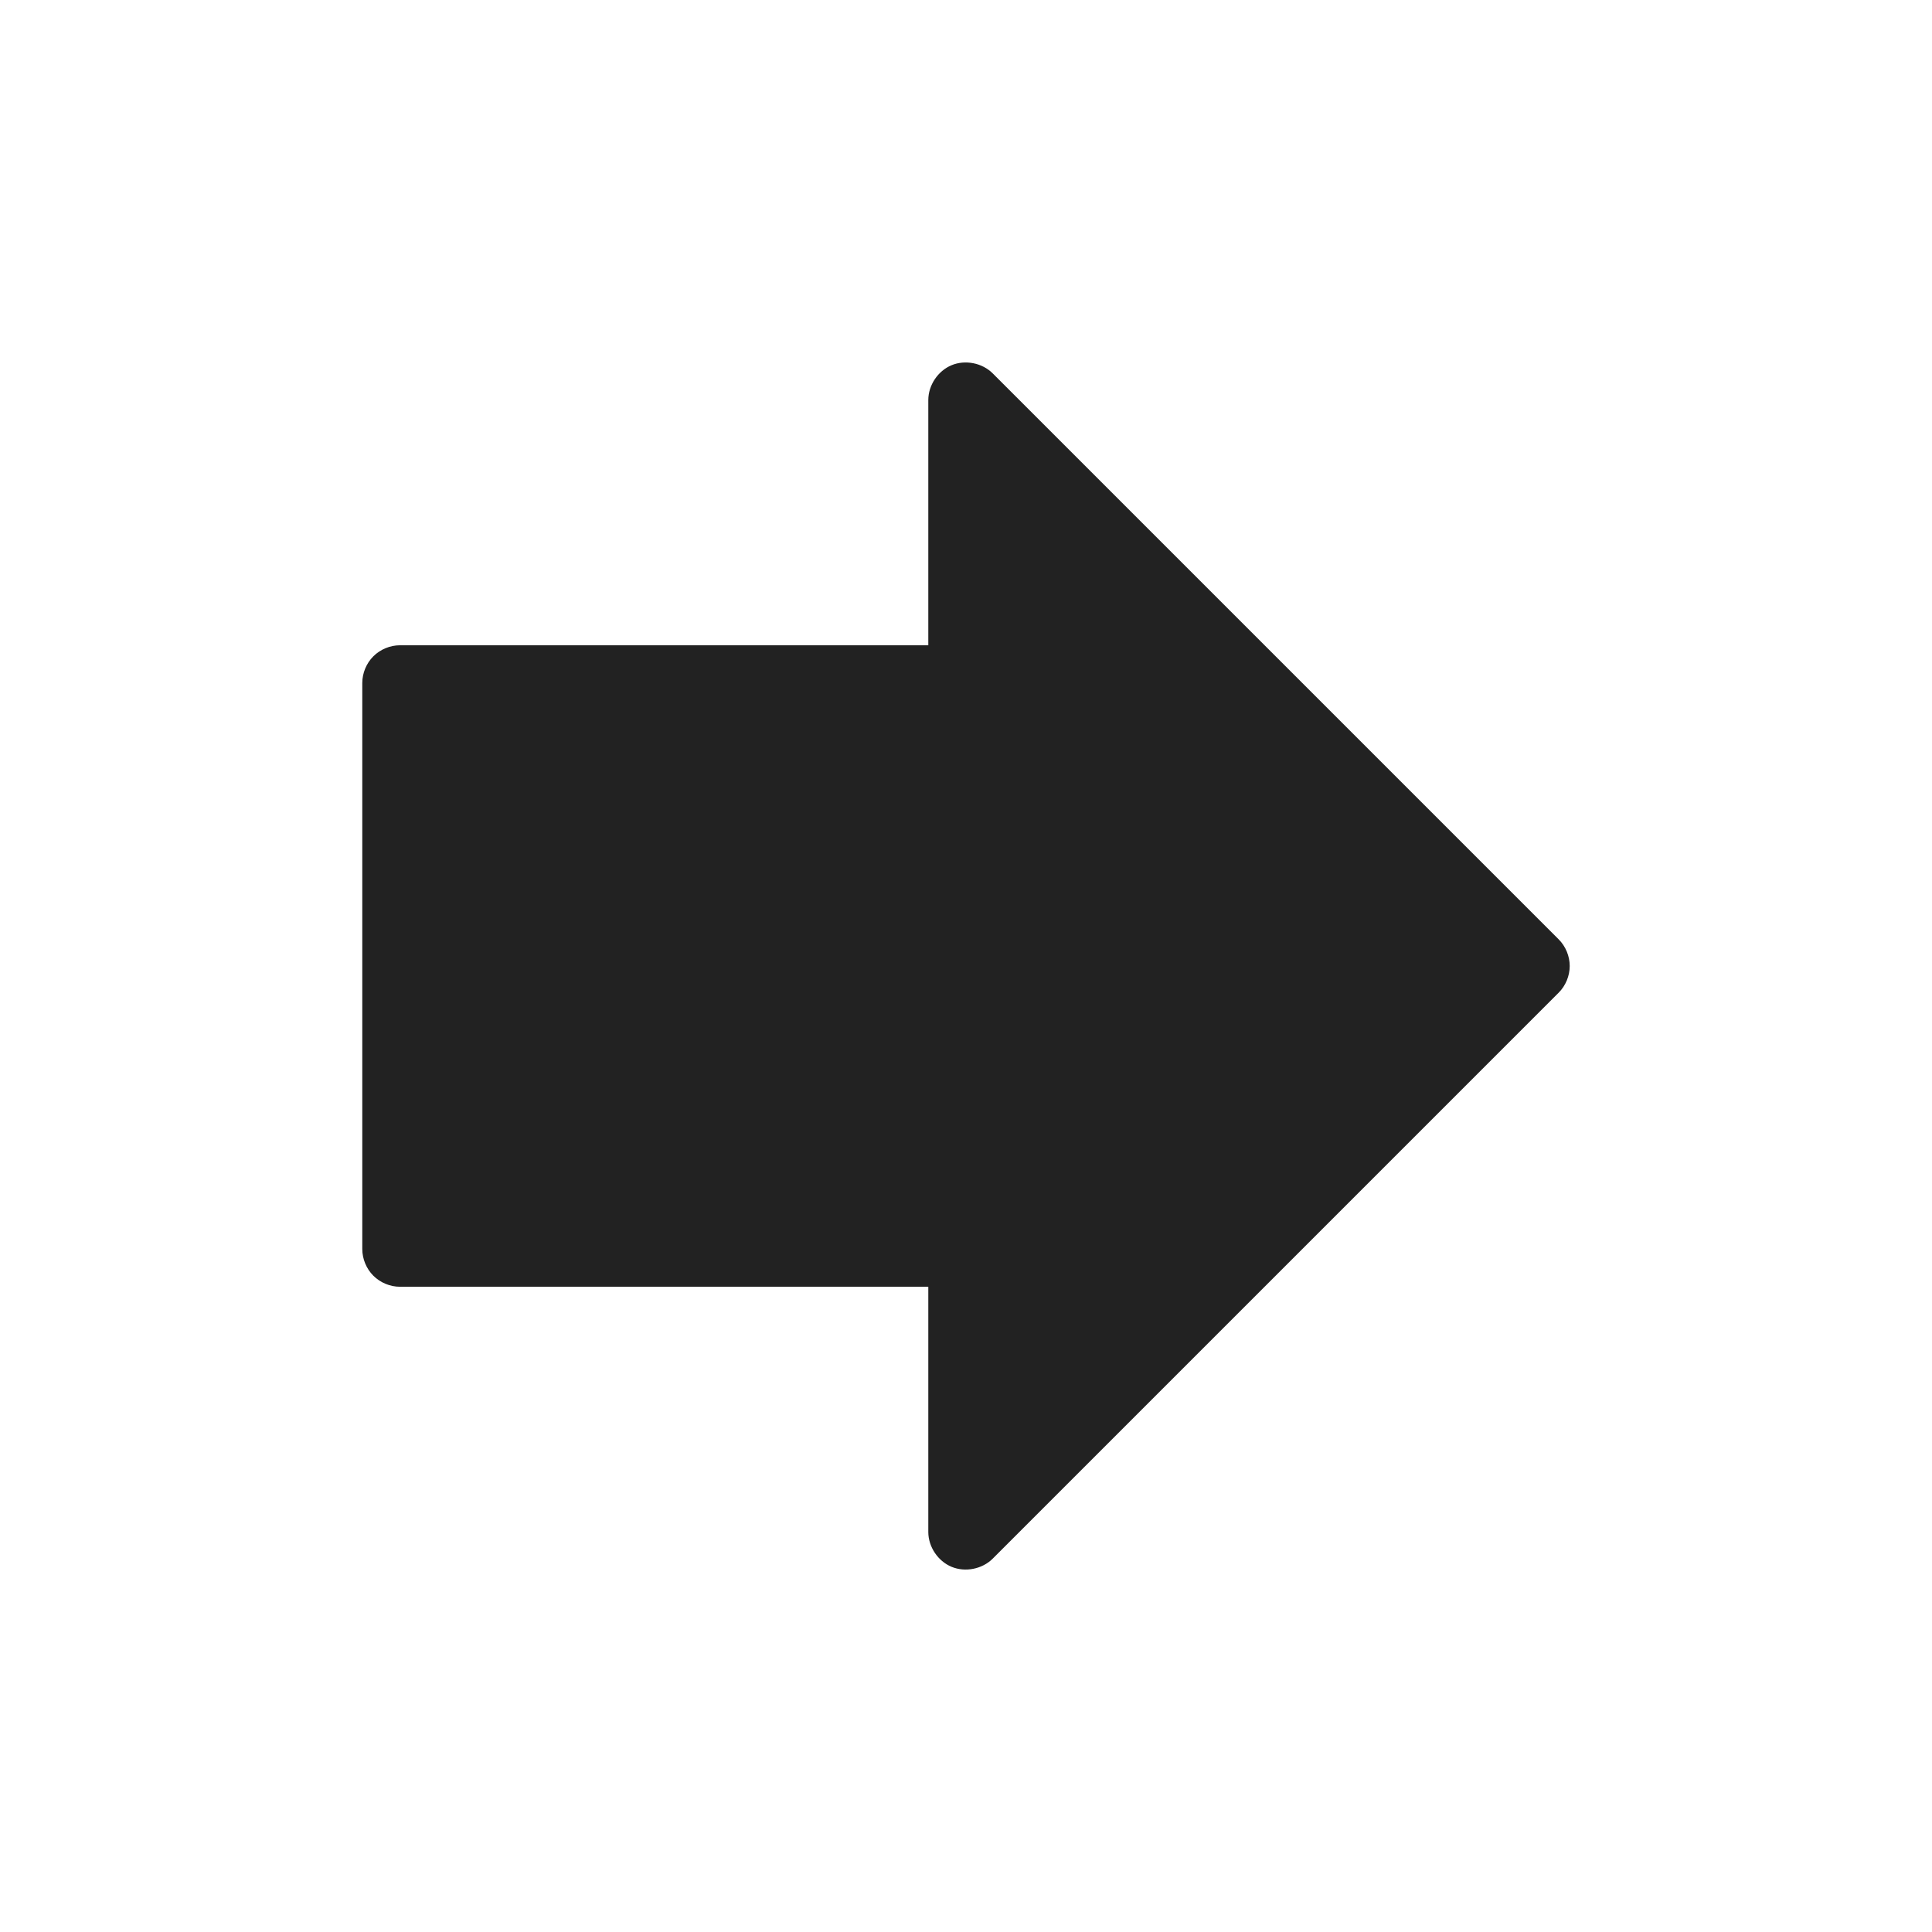 <?xml version="1.0" ?><svg height="512" id="svg2" version="1.1" width="512" xmlns="http://www.w3.org/2000/svg" xmlns:cc="http://creativecommons.org/ns#" xmlns:dc="http://purl.org/dc/elements/1.1/" xmlns:inkscape="http://www.inkscape.org/namespaces/inkscape" xmlns:rdf="http://www.w3.org/1999/02/22-rdf-syntax-ns#" xmlns:sodipodi="http://sodipodi.sourceforge.net/DTD/sodipodi-0.dtd" xmlns:svg="http://www.w3.org/2000/svg"><defs id="defs4"/><g id="layer1" transform="translate(0,-540.362)"><path d="m 96.009,871.366 c 2.6e-4,2.618 1.078,5.22 2.929,7.071 1.851,1.851 4.453,2.929 7.071,2.929 l 140,0 0,65 c 0.008,3.922 2.553,7.721 6.176,9.221 3.624,1.5 8.109,0.61 10.886,-2.159 l 150,-150 c 1.846,-1.851 2.92,-4.449 2.92,-7.062 0,-2.614 -1.074,-5.212 -2.92,-7.062 l -150,-150 c -2.777,-2.769 -7.263,-3.659 -10.886,-2.159 -3.624,1.5 -6.168,5.299 -6.176,9.221 l 0,65 -140,0 c -2.618,2.6e-4 -5.22,1.078 -7.071,2.929 -1.851,1.851 -2.929,4.453 -2.929,7.071 z" id="path2991" style="font-size:medium;font-style:normal;font-variant:normal;font-weight:normal;font-stretch:normal;text-indent:0;text-align:start;text-decoration:none;line-height:normal;letter-spacing:normal;word-spacing:normal;text-transform:none;direction:ltr;block-progression:tb;writing-mode:lr-tb;text-anchor:start;baseline-shift:baseline;color:#000000;fill:#222222;fill-opacity:1;fill-rule:nonzero;stroke:none;stroke-width:20;marker:none;visibility:visible;display:inline;overflow:visible;enable-background:accumulate;font-family:Sans;-inkscape-font-specification:Sans"/></g></svg>